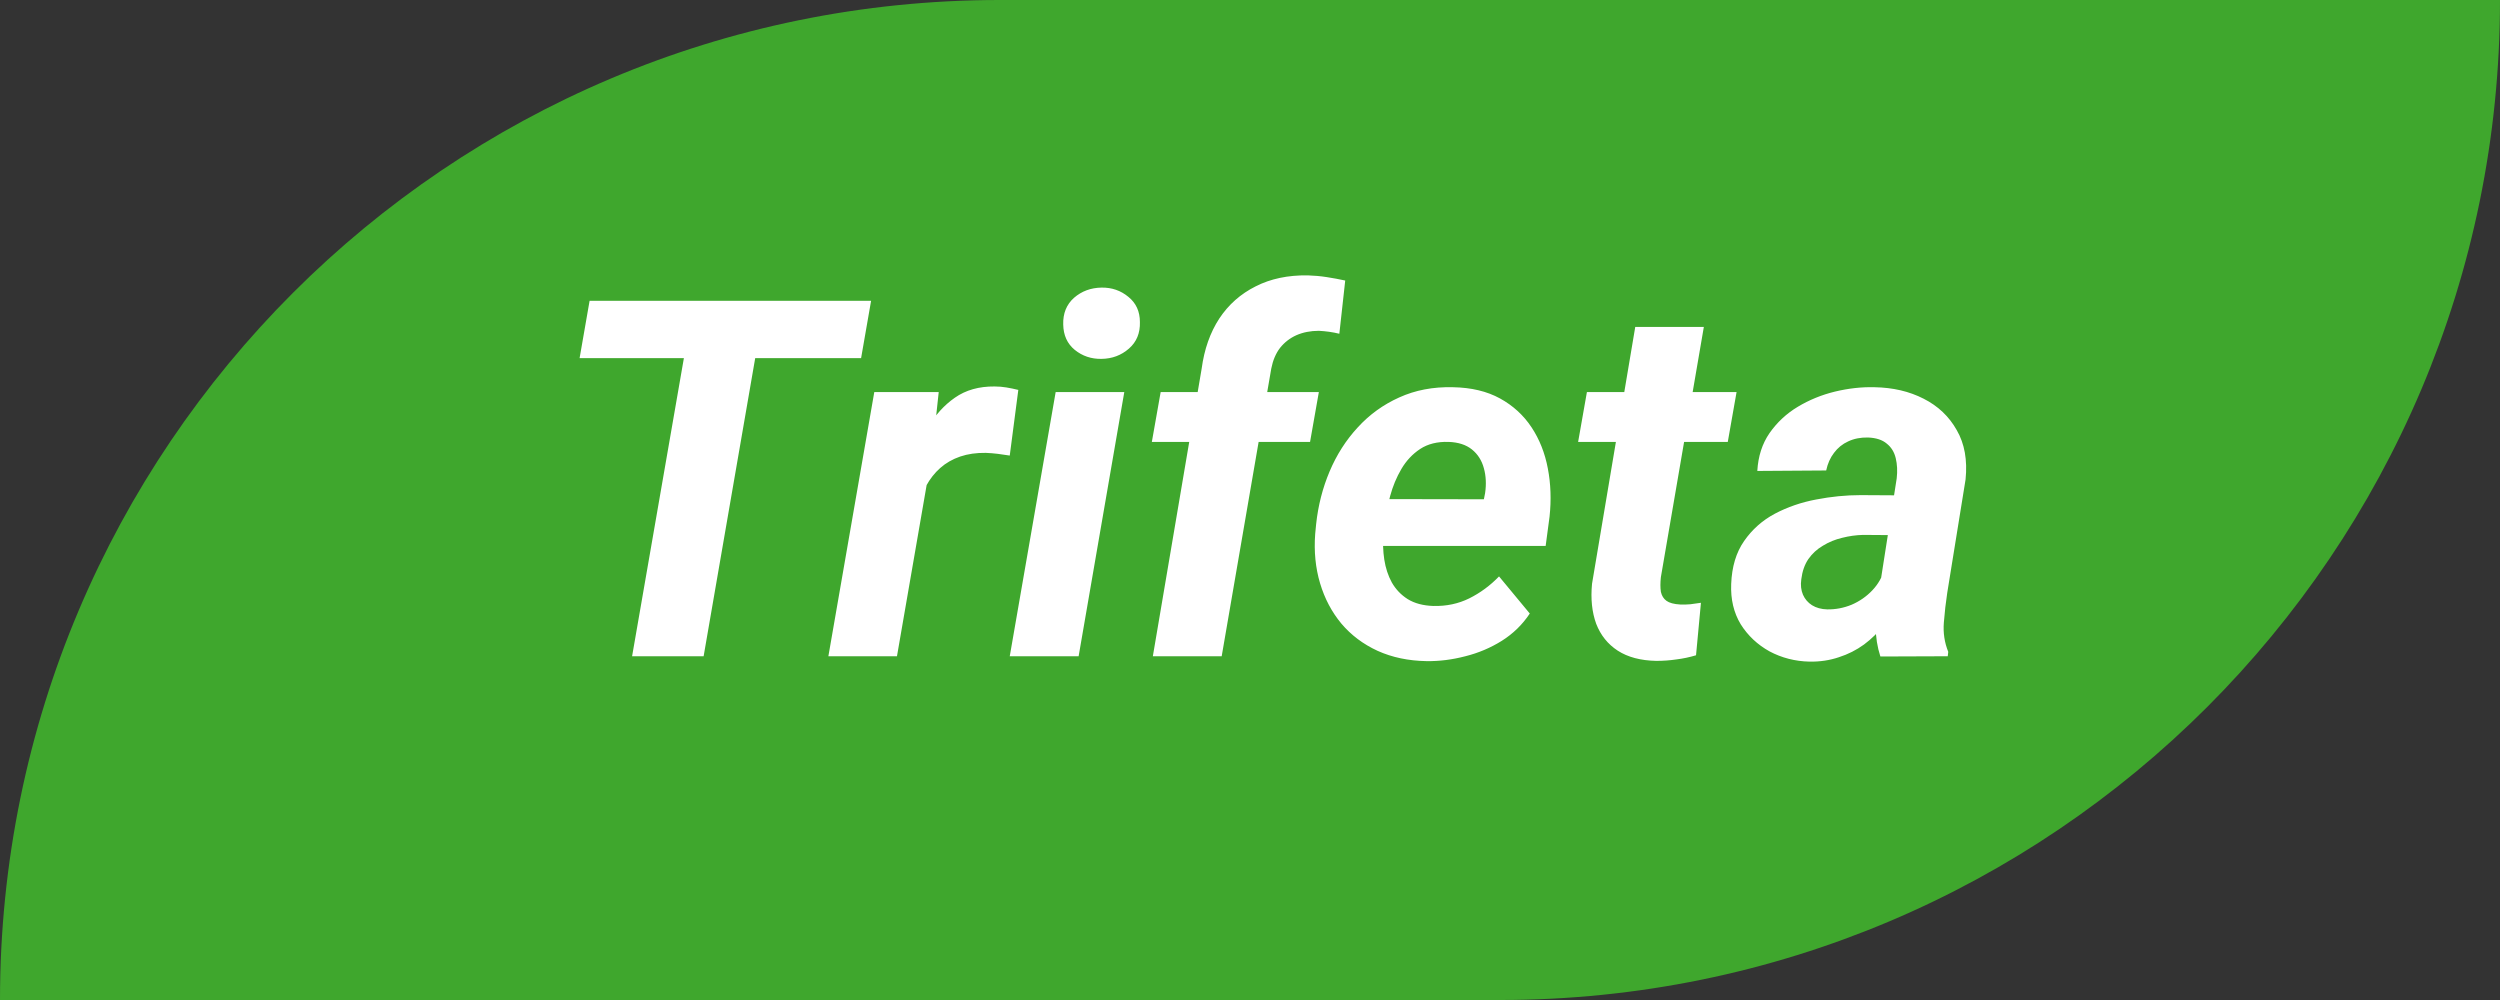 <svg width="80" height="32" viewBox="0 0 80 32" fill="none" xmlns="http://www.w3.org/2000/svg">
<rect x="0" y="0" width="80" height="32" fill="#333333" stroke="none"/>
<path d="M0 32C0 14.327 14.327 0 32 0H80V0C80 17.673 65.673 32 48 32H0V32Z" fill="#3FA72D"/>
<path d="M24.484 9.625L22.516 21H20.227L22.203 9.625H24.484ZM27.875 9.625L27.555 11.461H18.547L18.867 9.625H27.875ZM29.828 14.508L28.703 21H26.508L27.977 12.547H30.039L29.828 14.508ZM32.586 12.477L32.312 14.578C32.188 14.557 32.06 14.539 31.93 14.523C31.805 14.508 31.677 14.497 31.547 14.492C31.245 14.487 30.971 14.526 30.727 14.609C30.482 14.693 30.268 14.815 30.086 14.977C29.909 15.133 29.758 15.325 29.633 15.555C29.513 15.784 29.422 16.042 29.359 16.328L28.93 16.188C28.982 15.787 29.068 15.365 29.188 14.922C29.312 14.474 29.484 14.057 29.703 13.672C29.927 13.281 30.211 12.966 30.555 12.727C30.904 12.482 31.328 12.362 31.828 12.367C31.958 12.367 32.083 12.378 32.203 12.398C32.328 12.419 32.456 12.445 32.586 12.477ZM35.977 12.547L34.516 21H32.312L33.781 12.547H35.977ZM34.023 10.383C34.013 10.029 34.128 9.745 34.367 9.531C34.612 9.318 34.906 9.208 35.25 9.203C35.578 9.198 35.865 9.297 36.109 9.5C36.354 9.698 36.477 9.966 36.477 10.305C36.487 10.659 36.37 10.943 36.125 11.156C35.88 11.37 35.589 11.479 35.25 11.484C34.922 11.49 34.635 11.393 34.391 11.195C34.151 10.997 34.029 10.727 34.023 10.383ZM39.094 21H36.891L38.453 11.797C38.536 11.177 38.724 10.643 39.016 10.195C39.312 9.747 39.7 9.404 40.18 9.164C40.659 8.919 41.216 8.802 41.852 8.812C42.055 8.818 42.255 8.836 42.453 8.867C42.656 8.898 42.854 8.935 43.047 8.977L42.859 10.68C42.755 10.654 42.646 10.633 42.531 10.617C42.422 10.602 42.312 10.591 42.203 10.586C41.938 10.586 41.698 10.633 41.484 10.727C41.276 10.82 41.102 10.956 40.961 11.133C40.825 11.31 40.732 11.531 40.68 11.797L39.094 21ZM42.203 12.547L41.922 14.141H36.859L37.141 12.547H42.203ZM45.648 21.156C45.07 21.146 44.55 21.037 44.086 20.828C43.622 20.615 43.234 20.323 42.922 19.953C42.615 19.583 42.388 19.154 42.242 18.664C42.096 18.174 42.044 17.648 42.086 17.086L42.117 16.766C42.18 16.177 42.323 15.617 42.547 15.086C42.771 14.555 43.07 14.086 43.445 13.68C43.82 13.268 44.263 12.948 44.773 12.719C45.289 12.484 45.862 12.375 46.492 12.391C47.081 12.401 47.583 12.521 48 12.75C48.417 12.979 48.753 13.287 49.008 13.672C49.263 14.057 49.438 14.497 49.531 14.992C49.625 15.482 49.643 15.995 49.586 16.531L49.461 17.469H42.93L43.172 15.969L47.484 15.977L47.523 15.781C47.565 15.495 47.552 15.229 47.484 14.984C47.417 14.734 47.289 14.534 47.102 14.383C46.914 14.232 46.664 14.151 46.352 14.141C45.992 14.13 45.69 14.206 45.445 14.367C45.2 14.529 45 14.742 44.844 15.008C44.688 15.273 44.568 15.562 44.484 15.875C44.401 16.182 44.341 16.479 44.305 16.766L44.273 17.078C44.247 17.354 44.255 17.63 44.297 17.906C44.339 18.177 44.419 18.422 44.539 18.641C44.664 18.859 44.833 19.037 45.047 19.172C45.266 19.307 45.539 19.38 45.867 19.391C46.284 19.401 46.667 19.32 47.016 19.148C47.37 18.971 47.688 18.737 47.969 18.445L48.953 19.633C48.719 19.987 48.419 20.279 48.055 20.508C47.695 20.732 47.307 20.896 46.891 21C46.474 21.109 46.06 21.162 45.648 21.156ZM55.57 12.547L55.289 14.141H50.5L50.781 12.547H55.57ZM52.328 10.461H54.523L53.148 18.469C53.128 18.651 53.128 18.807 53.148 18.938C53.175 19.062 53.234 19.159 53.328 19.227C53.422 19.294 53.568 19.333 53.766 19.344C53.875 19.349 53.984 19.346 54.094 19.336C54.203 19.32 54.315 19.305 54.43 19.289L54.273 20.969C54.065 21.031 53.854 21.076 53.641 21.102C53.432 21.133 53.219 21.148 53 21.148C52.5 21.138 52.089 21.029 51.766 20.82C51.448 20.612 51.219 20.326 51.078 19.961C50.943 19.591 50.898 19.164 50.945 18.68L52.328 10.461ZM60.102 19.094L60.695 15.305C60.721 15.075 60.711 14.862 60.664 14.664C60.617 14.466 60.521 14.31 60.375 14.195C60.234 14.075 60.034 14.01 59.773 14C59.539 13.995 59.328 14.037 59.141 14.125C58.958 14.208 58.807 14.331 58.688 14.492C58.568 14.648 58.484 14.836 58.438 15.055L56.234 15.07C56.26 14.602 56.391 14.198 56.625 13.859C56.865 13.516 57.167 13.234 57.531 13.016C57.896 12.797 58.292 12.635 58.719 12.531C59.151 12.427 59.573 12.38 59.984 12.391C60.573 12.401 61.096 12.523 61.555 12.758C62.018 12.992 62.372 13.328 62.617 13.766C62.867 14.198 62.961 14.724 62.898 15.344L62.312 18.969C62.266 19.271 62.229 19.588 62.203 19.922C62.177 20.25 62.224 20.562 62.344 20.859L62.328 21L60.172 21.008C60.073 20.701 60.023 20.385 60.023 20.062C60.029 19.734 60.055 19.412 60.102 19.094ZM60.945 15.852L60.734 17.125L59.617 17.117C59.393 17.122 59.169 17.154 58.945 17.211C58.727 17.263 58.523 17.346 58.336 17.461C58.148 17.57 57.992 17.713 57.867 17.891C57.747 18.068 57.672 18.284 57.641 18.539C57.615 18.721 57.633 18.885 57.695 19.031C57.758 19.172 57.854 19.284 57.984 19.367C58.12 19.451 58.281 19.495 58.469 19.5C58.734 19.505 58.995 19.456 59.25 19.352C59.505 19.242 59.727 19.088 59.914 18.891C60.102 18.693 60.232 18.463 60.305 18.203L60.773 19.18C60.648 19.471 60.49 19.74 60.297 19.984C60.109 20.229 59.893 20.443 59.648 20.625C59.404 20.802 59.135 20.938 58.844 21.031C58.552 21.13 58.24 21.177 57.906 21.172C57.443 21.162 57.016 21.052 56.625 20.844C56.24 20.63 55.932 20.341 55.703 19.977C55.479 19.607 55.378 19.177 55.398 18.688C55.419 18.135 55.557 17.677 55.812 17.312C56.068 16.943 56.396 16.651 56.797 16.438C57.203 16.224 57.643 16.073 58.117 15.984C58.596 15.891 59.07 15.844 59.539 15.844L60.945 15.852Z" fill="white"/>
</svg>
